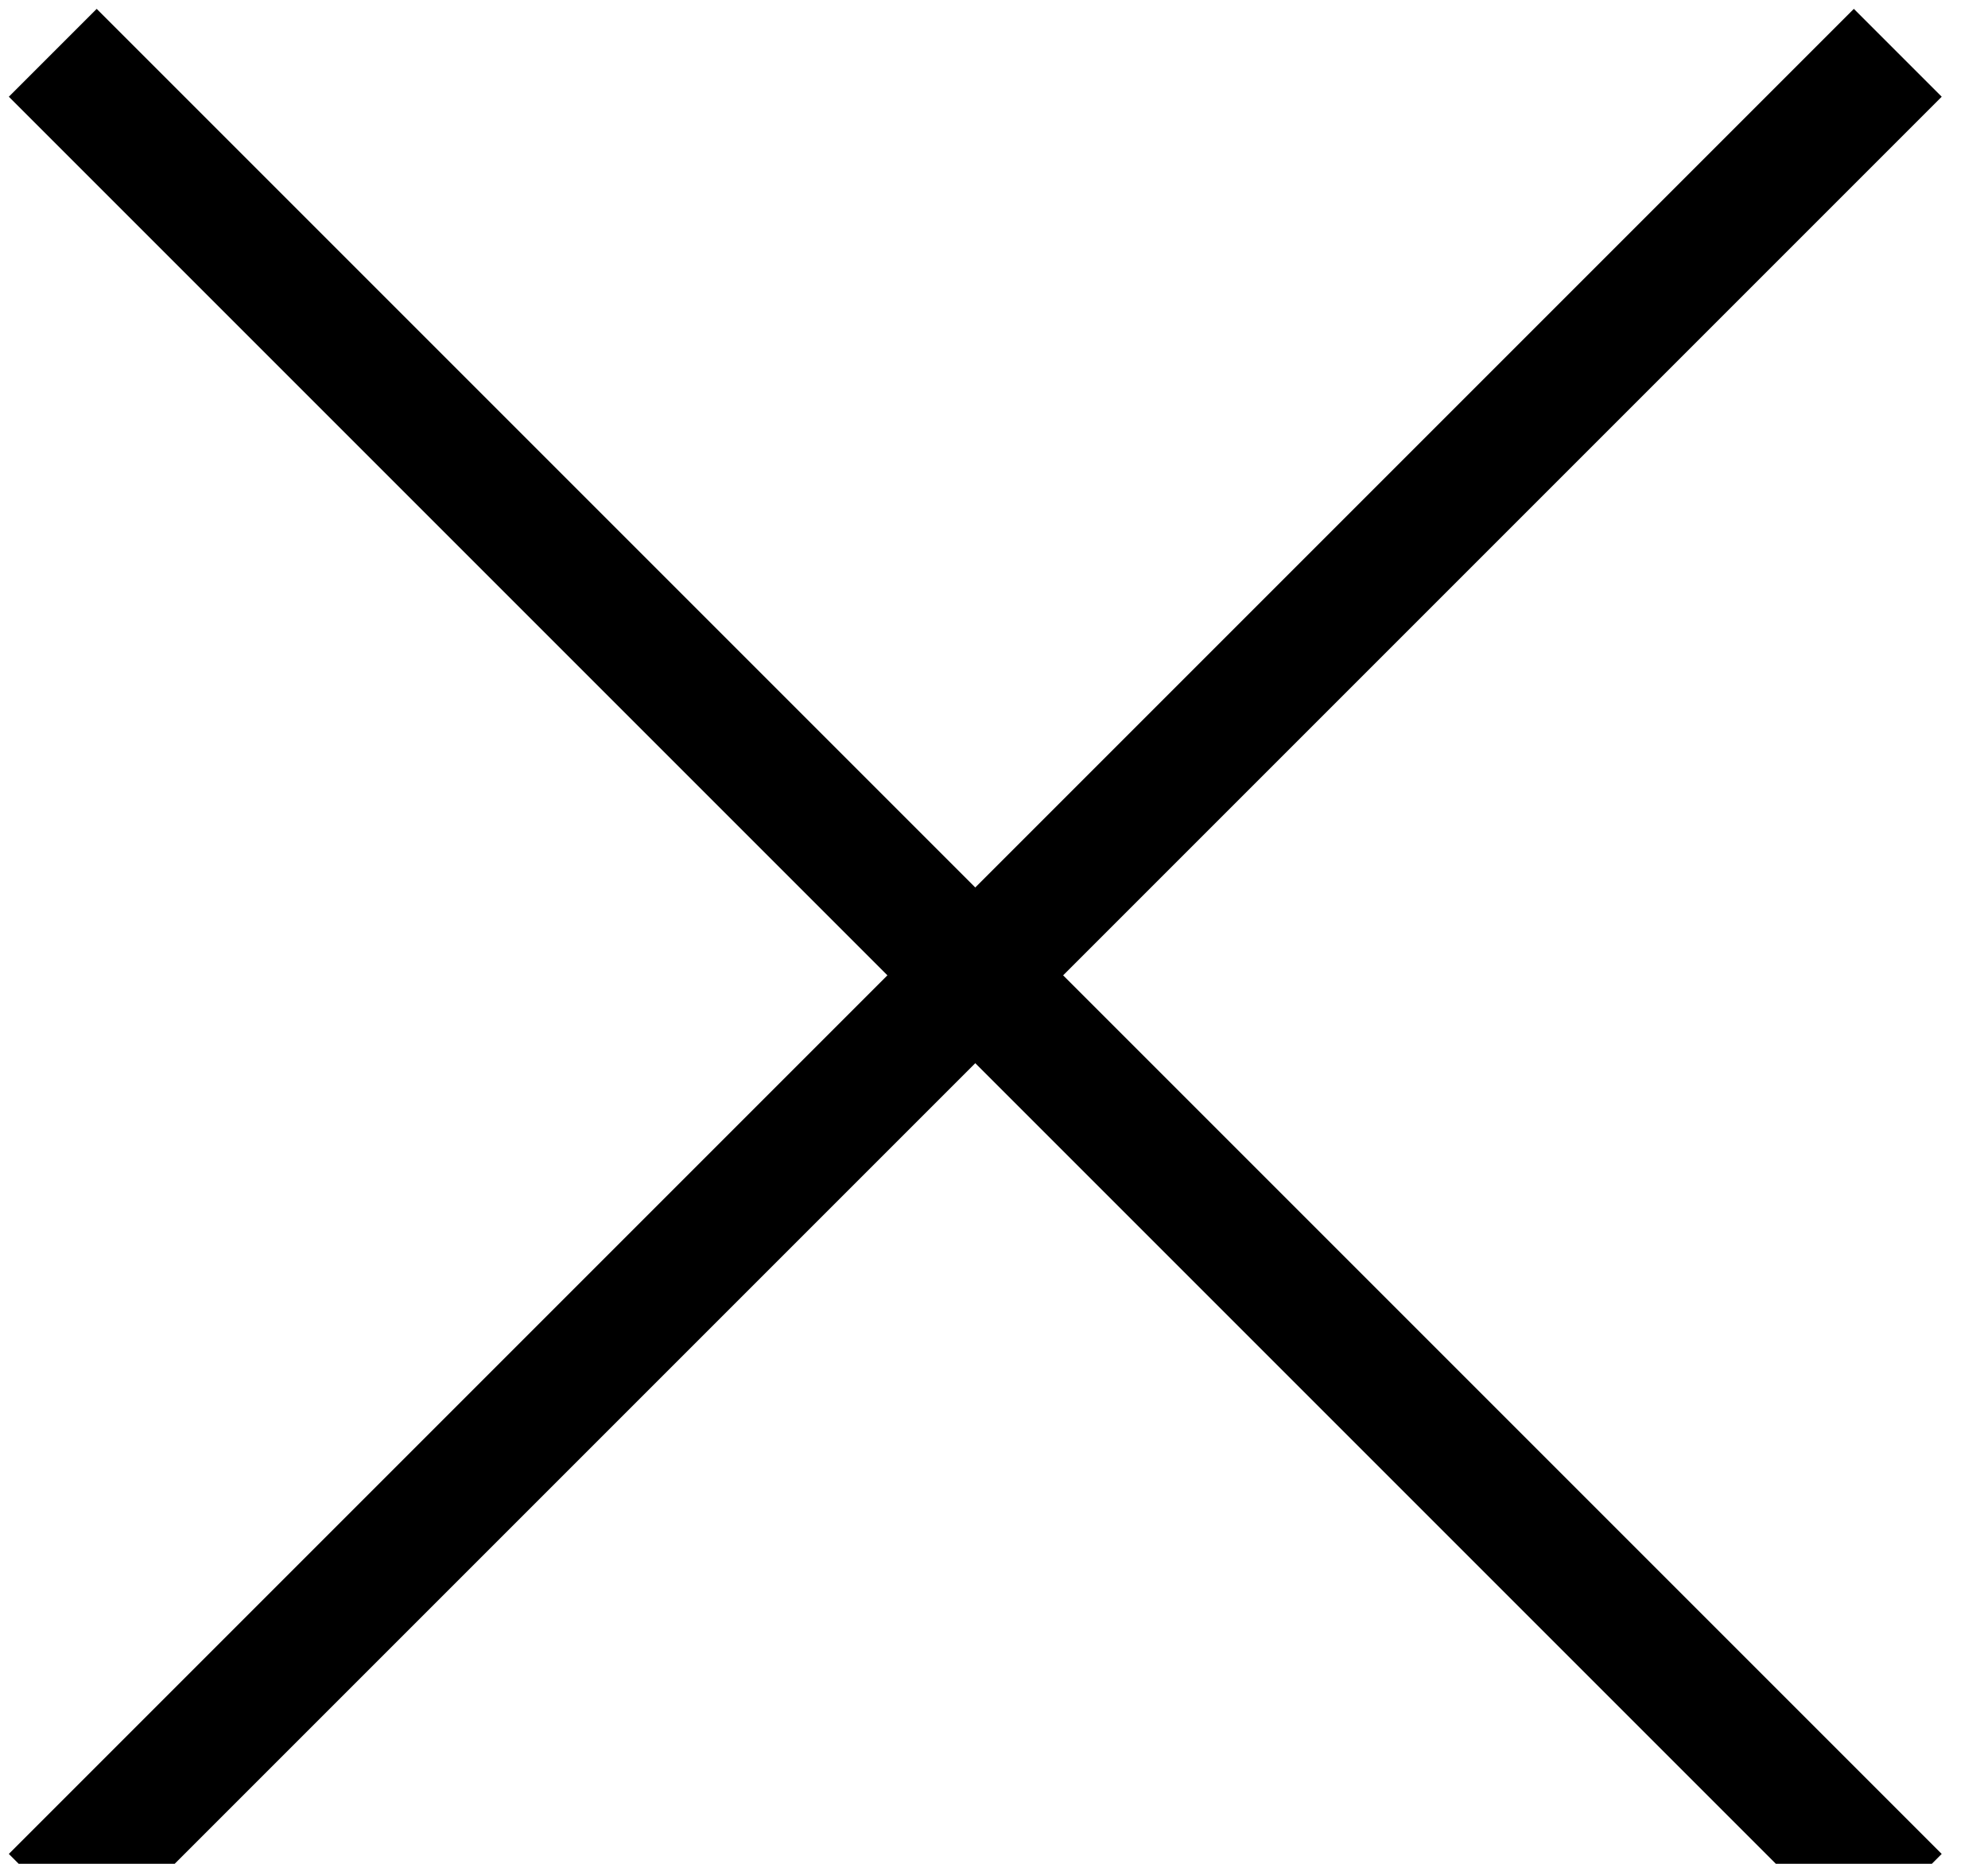 <?xml version="1.0" encoding="utf-8"?>
<!-- Generator: Adobe Illustrator 22.1.0, SVG Export Plug-In . SVG Version: 6.00 Build 0)  -->
<svg version="1.1" id="Calque_1" xmlns="http://www.w3.org/2000/svg" xmlns:xlink="http://www.w3.org/1999/xlink" x="0px" y="0px"
	 viewBox="0 0 16 15" style="enable-background:new 0 0 16 15;" xml:space="preserve">
<style type="text/css">
	.st0{fill:none;stroke:#000000;stroke-linecap:square;}
</style>
<g transform="rotate(45 12.374 5.975)">
	<path class="st0" d="M10.5,0.5v20 M20.5,10.5h-20"/>
</g>
</svg>